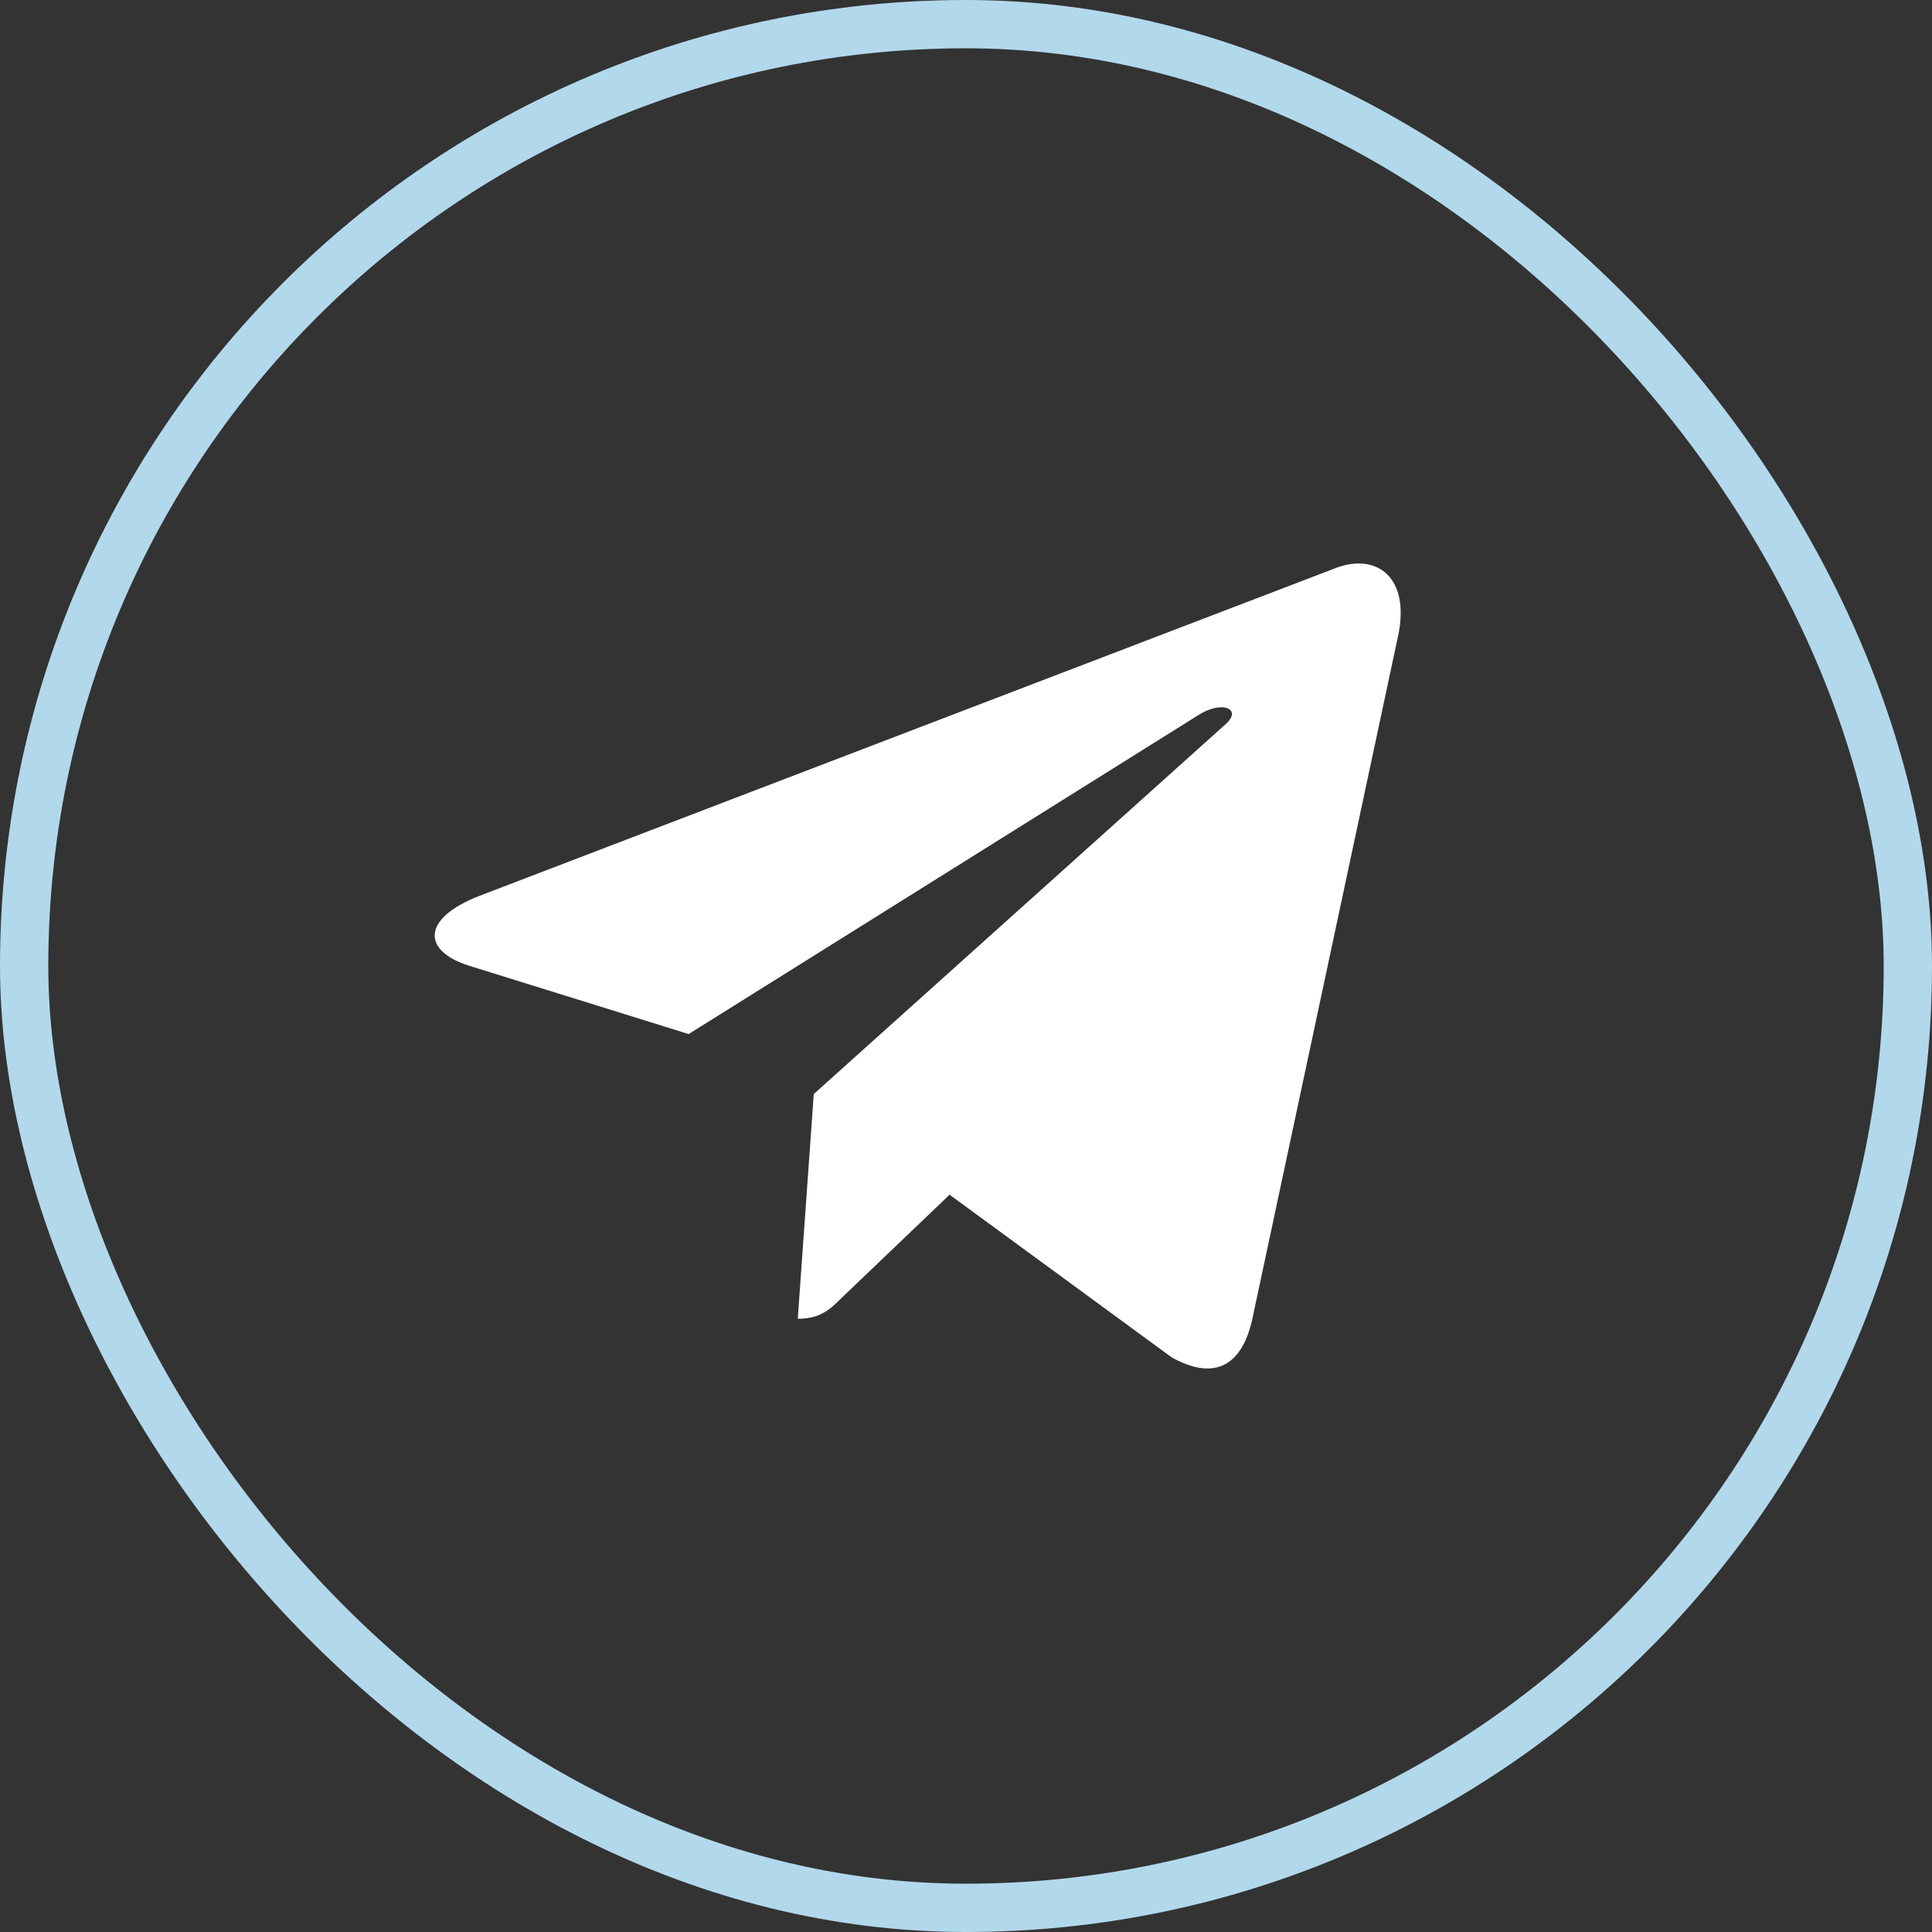<svg width="40" height="40" viewBox="0 0 40 40" fill="none" xmlns="http://www.w3.org/2000/svg">
<rect x="0" y="0" width="40" height="40" fill="#333333" stroke="none"/>
<rect x="0.5" y="0.5" width="39" height="39" rx="19.5" stroke="#B2D8EC"/>
<path d="M16.848 22.651L16.517 27.304C16.99 27.304 17.195 27.101 17.441 26.856L19.66 24.735L24.259 28.103C25.102 28.573 25.696 28.326 25.924 27.327L28.942 13.184L28.943 13.183C29.21 11.936 28.492 11.449 27.67 11.755L9.928 18.547C8.718 19.017 8.736 19.692 9.723 19.998L14.258 21.409L24.794 14.816C25.29 14.488 25.741 14.67 25.37 14.998L16.848 22.651Z" fill="white"/>
</svg>
